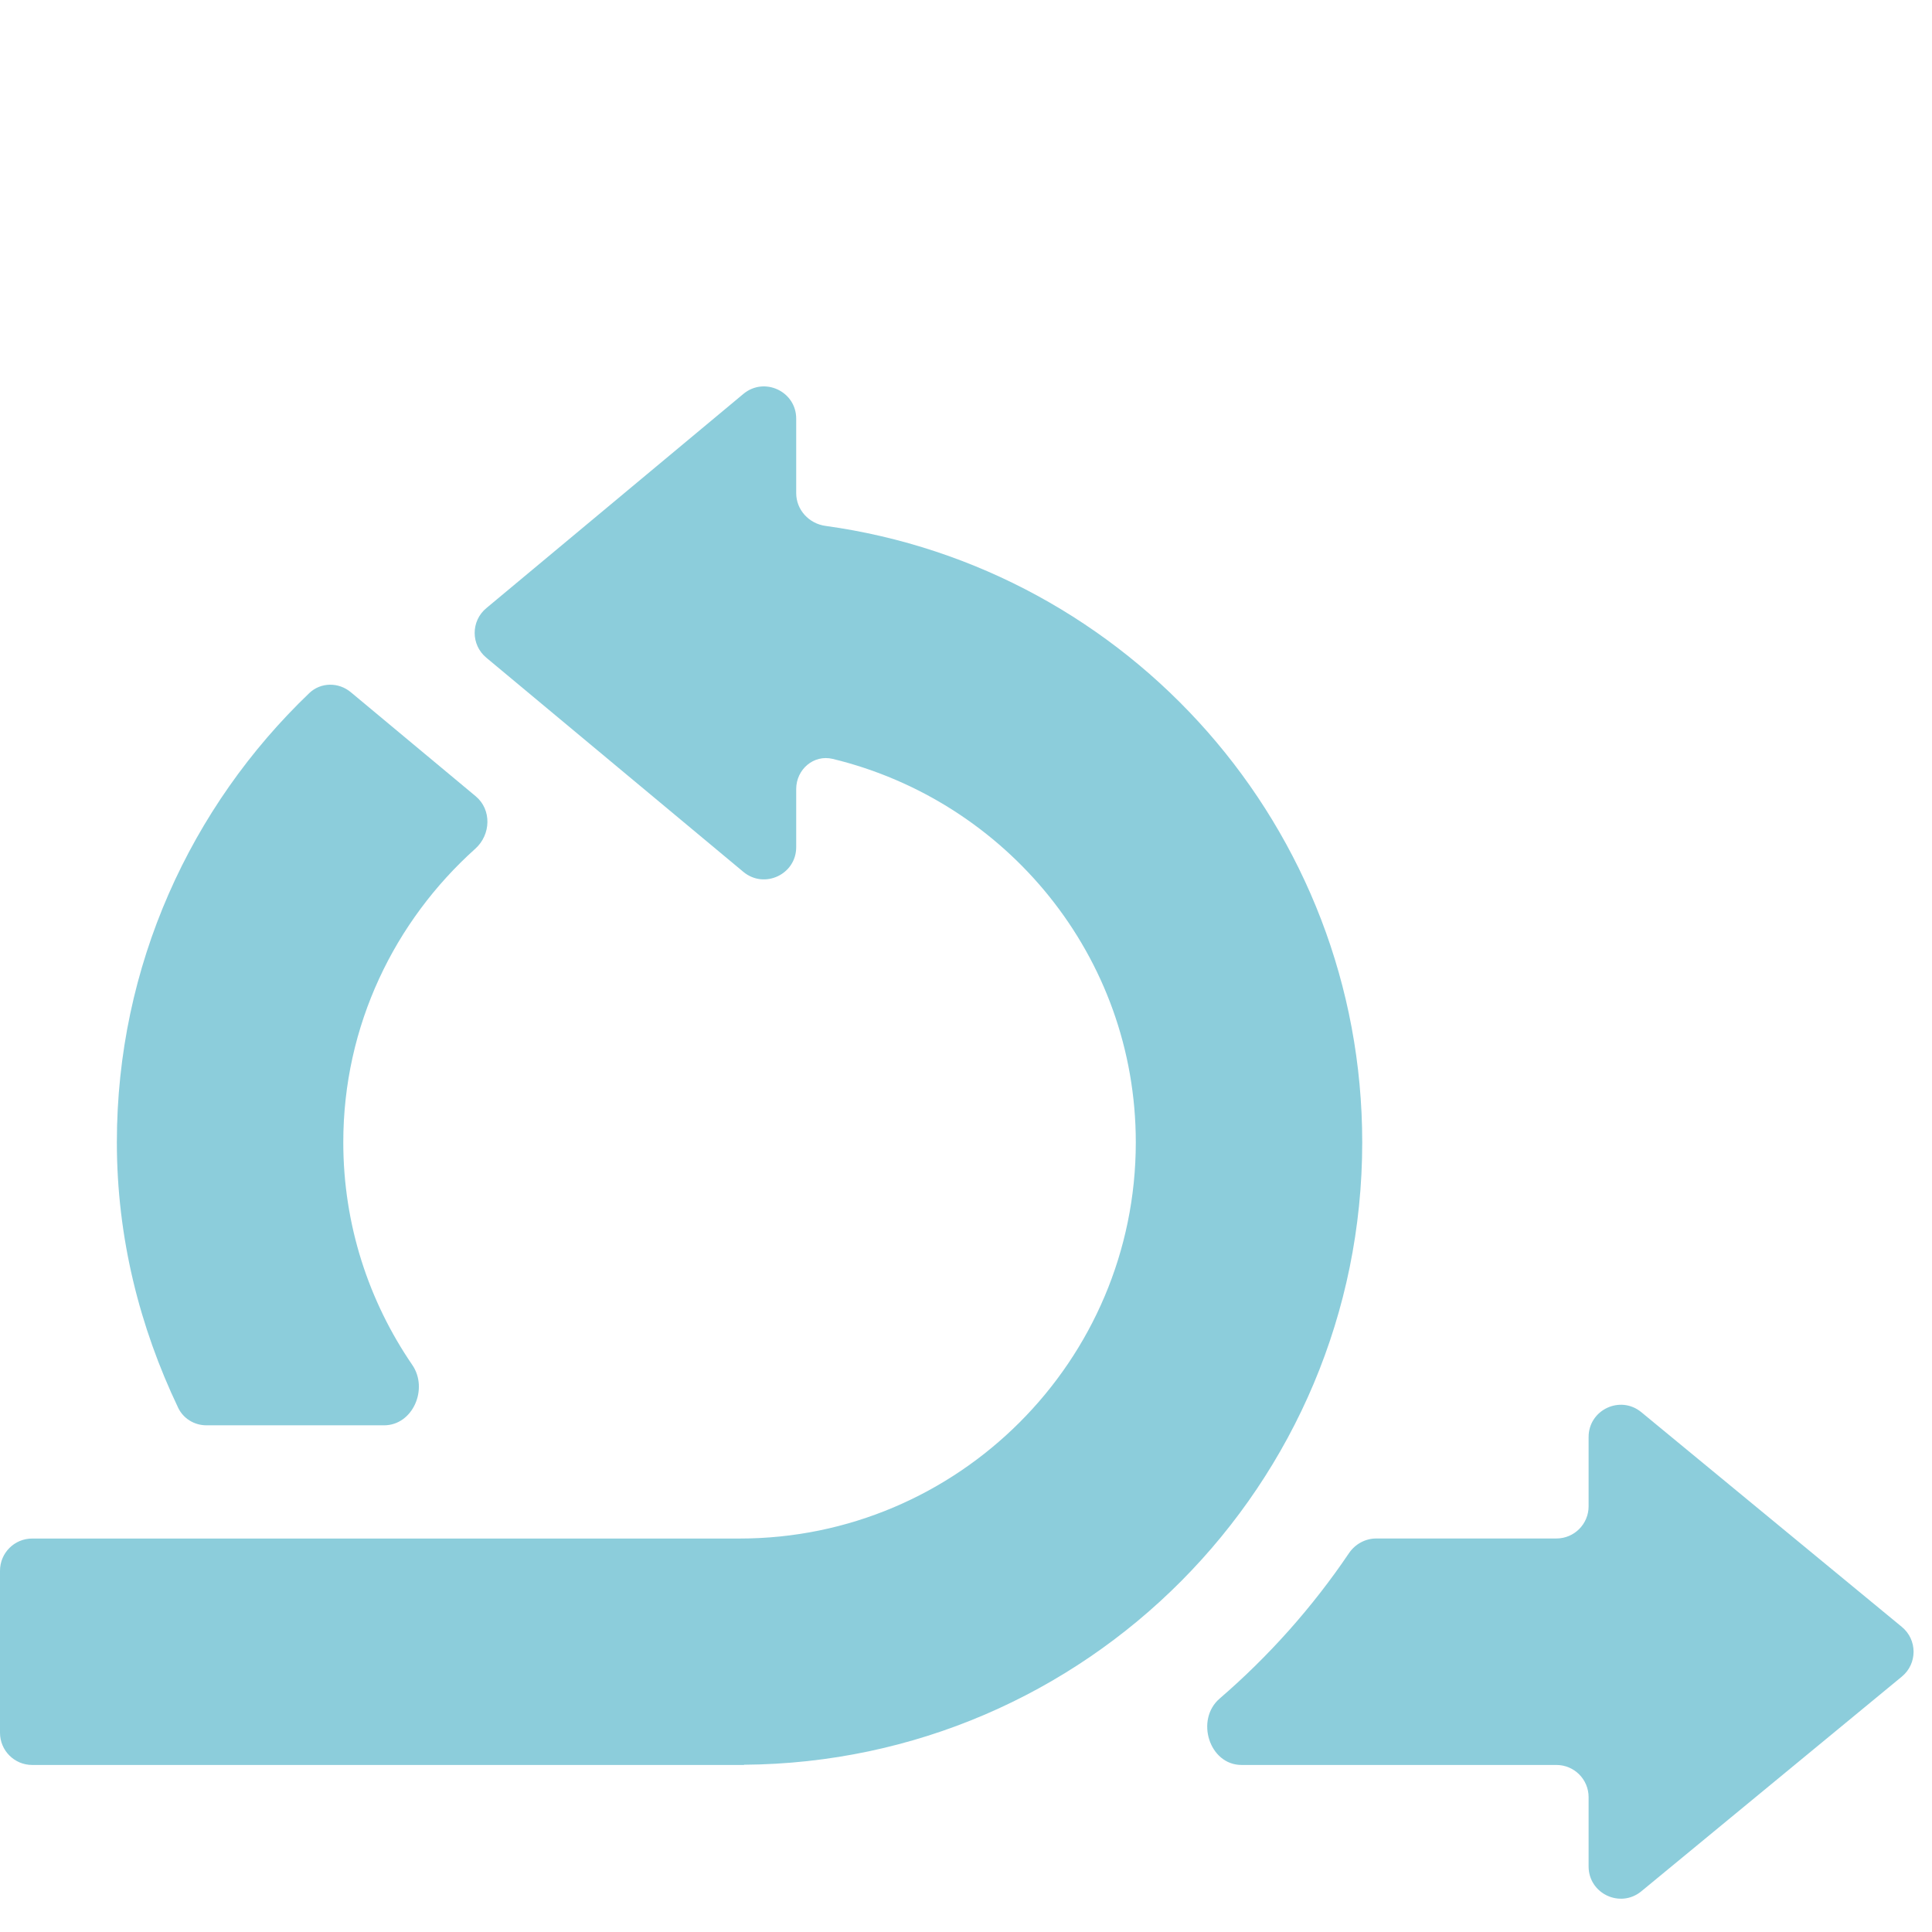 <?xml version="1.0" encoding="UTF-8"?> <svg xmlns="http://www.w3.org/2000/svg" width="35" height="35" viewBox="0 0 35 35" fill="none"> <g opacity="0.5"> <path d="M28.779 27.288C28.779 27.61 28.518 27.871 28.196 27.871L24.932 27.871C24.734 27.871 24.549 27.973 24.438 28.137C23.776 29.117 22.986 30.003 22.094 30.772C21.651 31.155 21.907 31.974 22.492 31.974H28.196C28.518 31.974 28.779 32.235 28.779 32.557V33.812C28.779 34.306 29.353 34.576 29.734 34.263L34.454 30.373C34.737 30.14 34.737 29.706 34.454 29.473L29.734 25.583C29.353 25.269 28.779 25.54 28.779 26.033V27.288ZM13.479 31.972C13.478 31.971 13.478 31.97 13.479 31.97C19.671 31.926 24.678 26.896 24.678 20.695C24.678 14.993 20.446 10.285 14.954 9.527C14.655 9.486 14.424 9.236 14.424 8.934V7.584C14.424 7.09 13.847 6.82 13.467 7.136L8.809 11.018C8.529 11.251 8.529 11.681 8.809 11.914L13.467 15.795C13.847 16.111 14.424 15.841 14.424 15.347V14.294C14.424 13.939 14.74 13.665 15.085 13.748C18.228 14.509 20.576 17.321 20.576 20.695C20.576 24.652 17.356 27.872 13.398 27.872H0.583C0.261 27.872 0 28.133 0 28.456V31.39C0 31.713 0.261 31.974 0.583 31.974H13.478C13.479 31.974 13.479 31.972 13.479 31.972Z" fill="#1A9BB8"></path> <path d="M6.957 25.821C7.48 25.821 7.765 25.159 7.469 24.727C6.682 23.578 6.219 22.19 6.219 20.694C6.219 18.579 7.148 16.687 8.611 15.375C8.894 15.121 8.91 14.668 8.618 14.425L6.354 12.539C6.133 12.355 5.81 12.358 5.603 12.556C3.459 14.608 2.117 17.492 2.117 20.694C2.117 22.421 2.53 24.041 3.227 25.502C3.321 25.7 3.522 25.821 3.741 25.821H6.957Z" fill="#1A9BB8"></path> </g> </svg> 